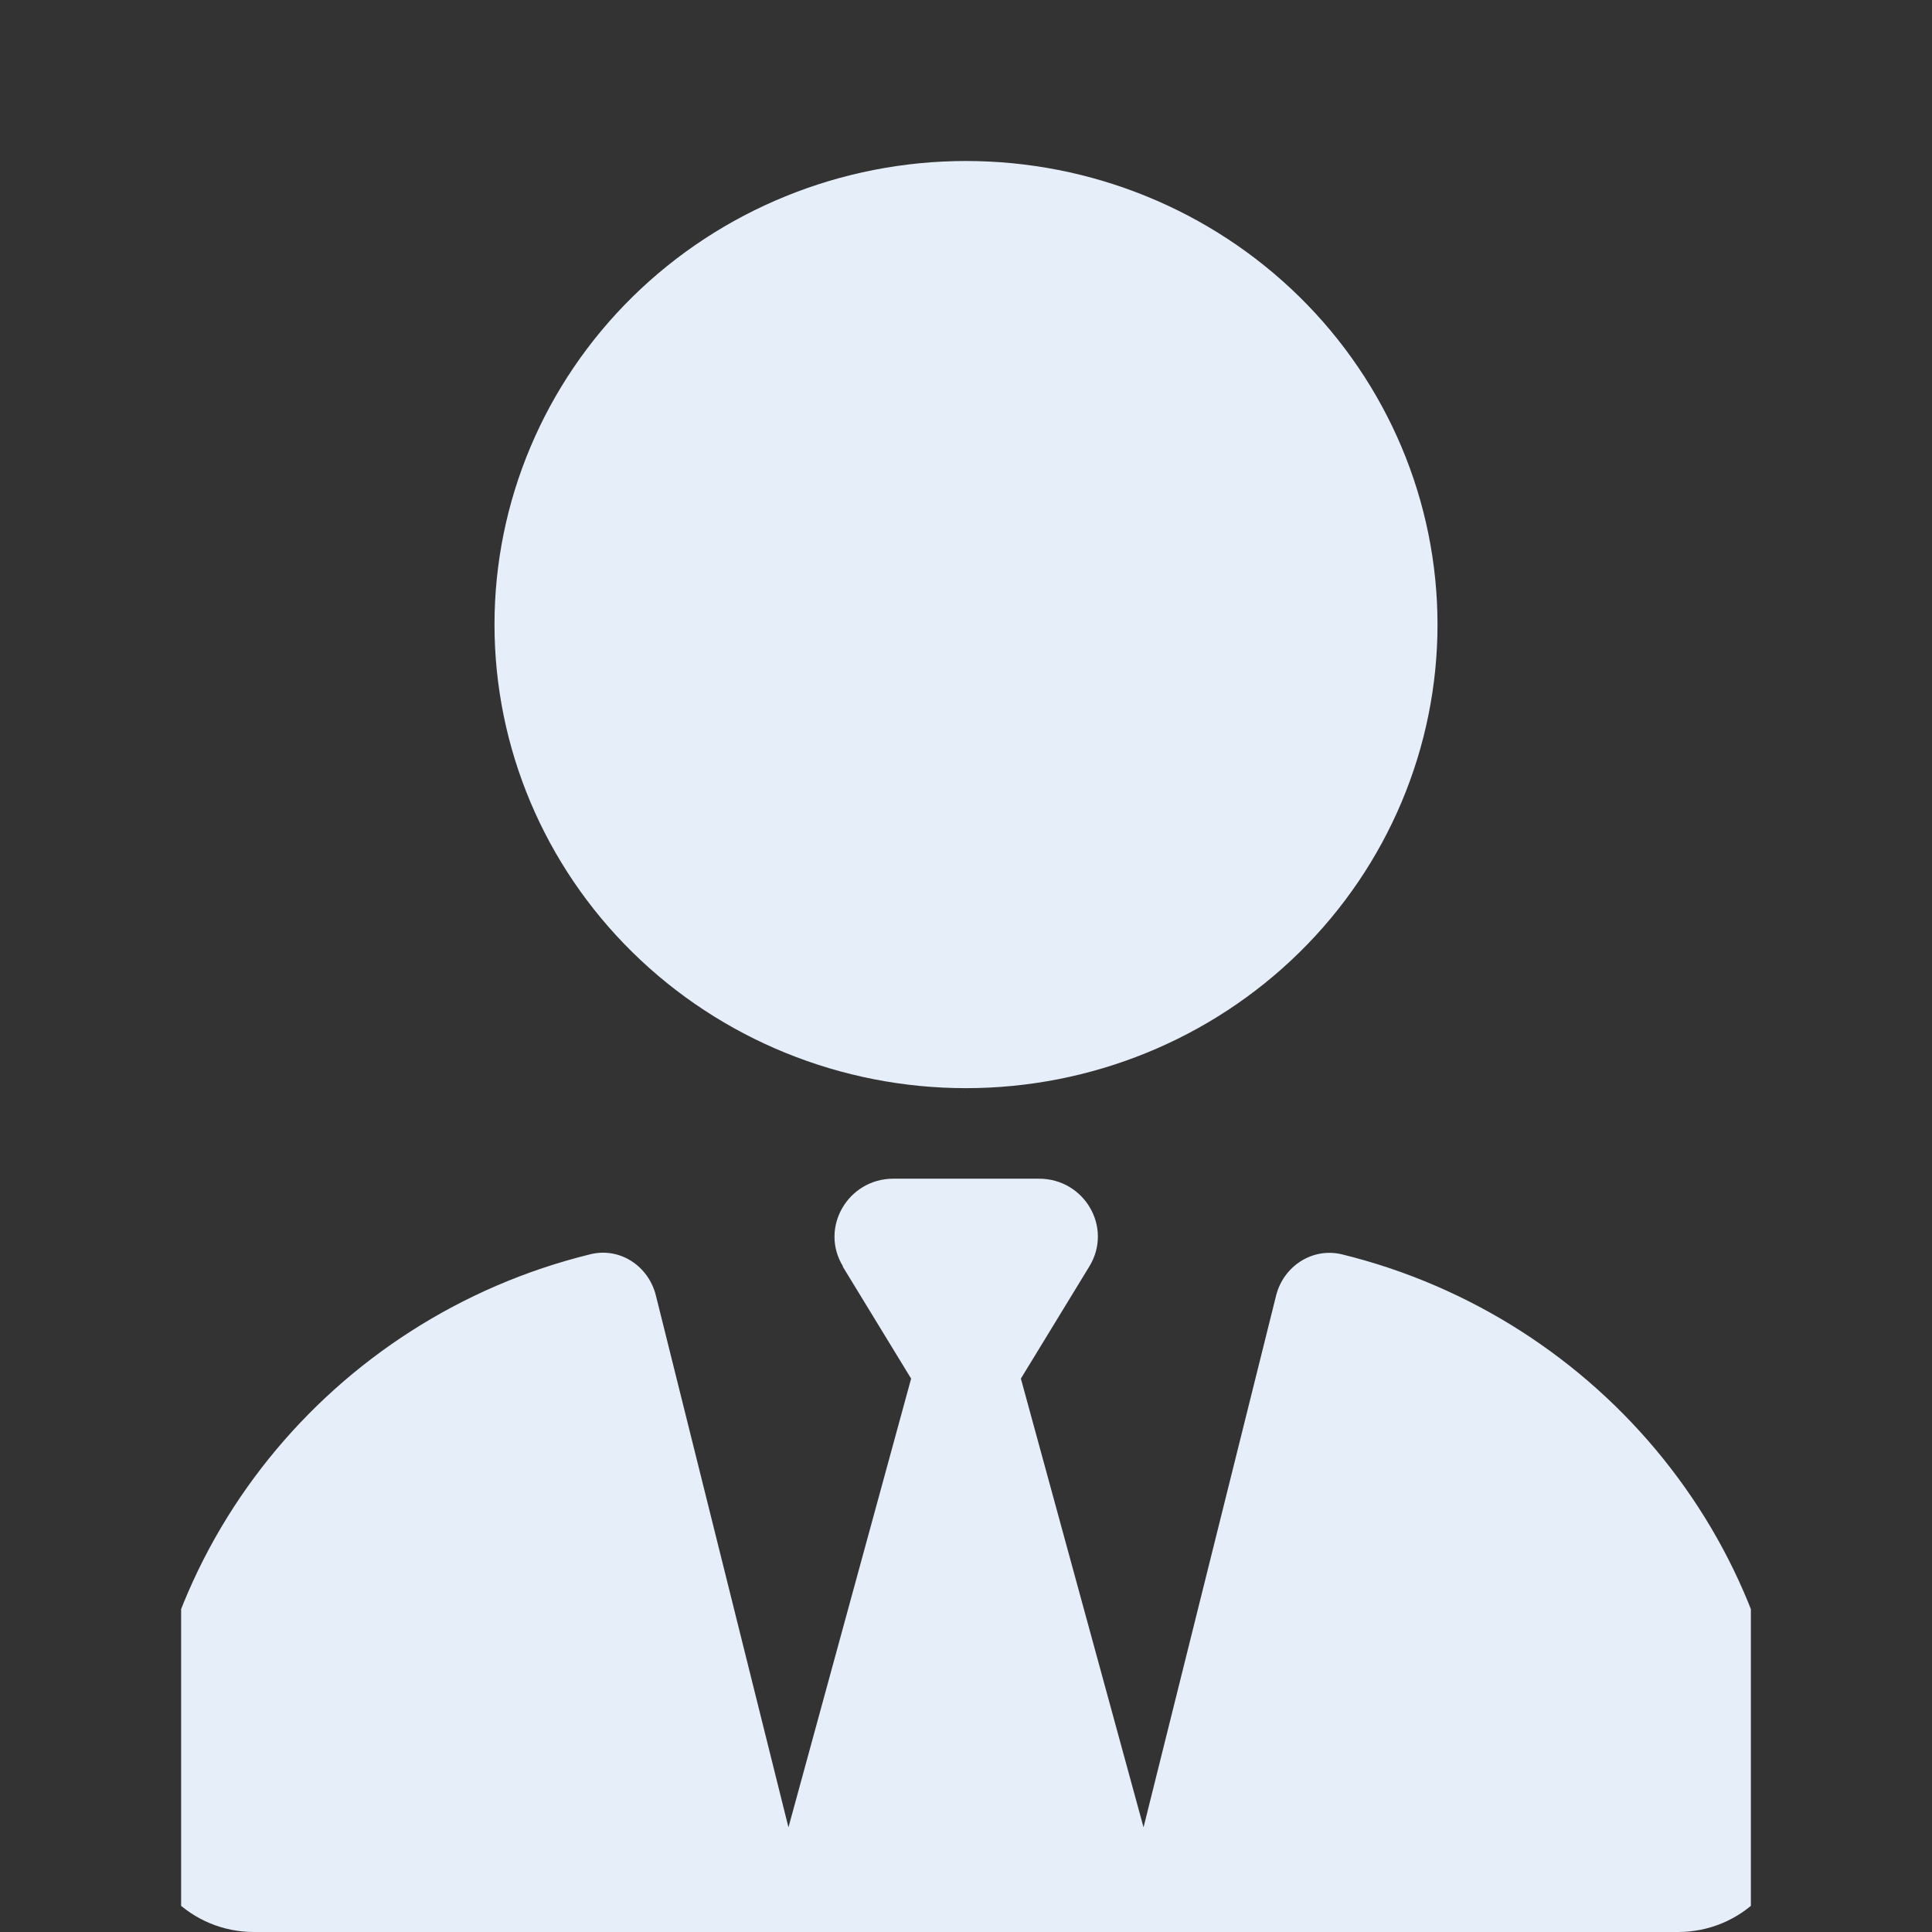 <?xml version="1.0" encoding="UTF-8"?> <svg xmlns="http://www.w3.org/2000/svg" viewBox="0 0 96 96" fill="none"><rect x="0" y="0" width="96" height="96" fill="#333333" stroke="none"/><g clip-path="url(#clip0_4176_9435)"><path d="M24.571 31.035C24.571 37.145 27.04 43.004 31.433 47.324C35.827 51.643 41.786 54.07 48 54.07C54.214 54.07 60.173 51.643 64.567 47.324C68.96 43.004 71.429 37.145 71.429 31.035C71.429 24.926 68.96 19.067 64.567 14.747C60.173 10.427 54.214 8 48 8C41.786 8 35.827 10.427 31.433 14.747C27.04 19.067 24.571 24.926 24.571 31.035ZM41.868 62.923L45.273 68.502L39.178 90.799L32.588 64.363C32.222 62.905 30.795 61.951 29.312 62.329C16.5 65.478 7 76.888 7 90.475C7 93.534 9.526 96 12.619 96H36.743C36.743 96 36.743 96 36.762 96H37.75H58.25H59.257C59.257 96 59.257 96 59.275 96H83.381C86.492 96 89 93.516 89 90.475C89 76.888 79.5 65.478 66.688 62.329C65.205 61.969 63.778 62.923 63.412 64.363L56.822 90.799L50.727 68.502L54.132 62.923C55.303 60.997 53.894 58.568 51.624 58.568H48H44.394C42.125 58.568 40.715 61.015 41.887 62.923H41.868Z" fill="#E6EEF9"></path></g><defs><clipPath id="clip0_4176_9435"><rect width="78" height="88" fill="white" transform="translate(9 8)"></rect></clipPath></defs></svg> 